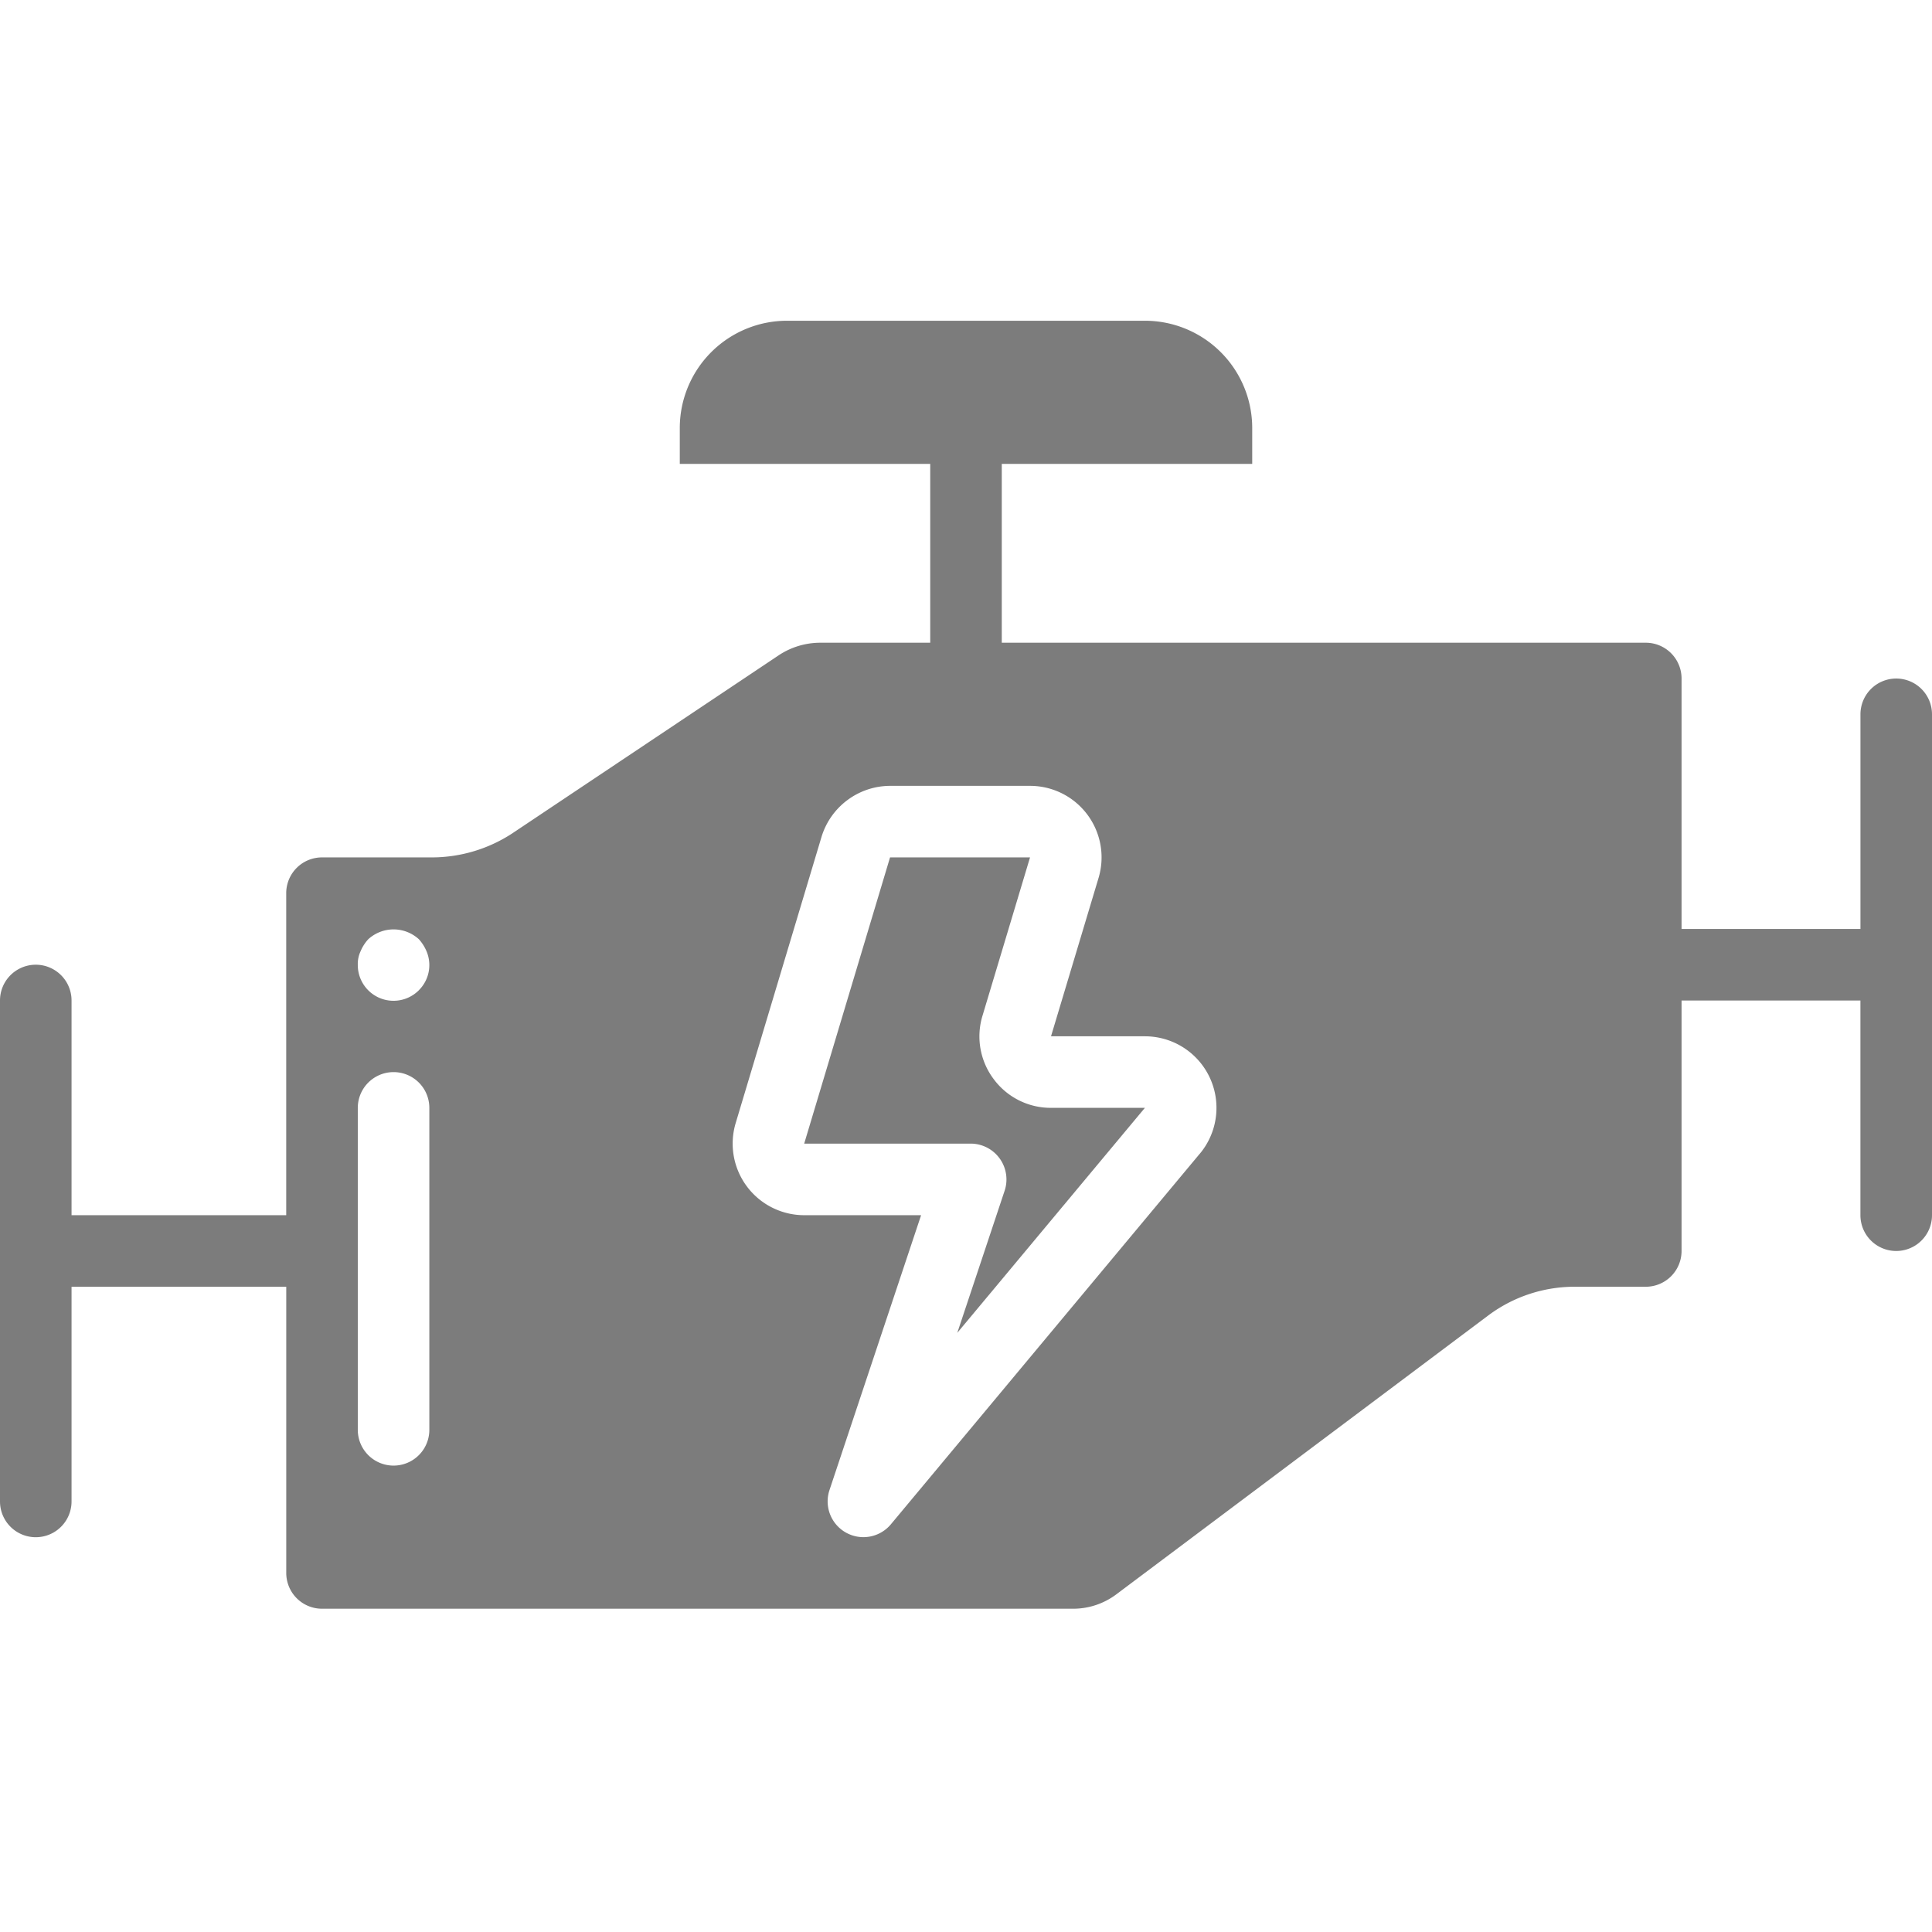 <svg xmlns="http://www.w3.org/2000/svg" width="512pt" height="512pt" viewBox="0 -85 512 512"><path fill="#7c7c7c" d="M263.32 200.95a18.8 18.8 0 01-2.95-16.76l12.6-41.97h-37.1l-22.75 75.85h44.13a9.5 9.5 0 018.99 12.48l-12.55 37.67 49.72-59.63h-24.87a18.8 18.8 0 01-15.22-7.64zm0 0"/><path fill="#7c7c7c" d="M502.52 94.82a9.48 9.48 0 00-9.48 9.48v56.88h-47.41V94.82a9.48 9.48 0 00-9.48-9.49H265.48v-47.4h66.37v-9.48A28.44 28.44 0 00303.41 0h-94.82a28.44 28.44 0 00-28.44 28.45v9.48h66.37v47.4h-29.3a19.97 19.97 0 00-10.72 3.24l-70.77 47.3a39 39 0 01-21.1 6.35h-29.3a9.48 9.48 0 00-9.48 9.48v85.34H18.96v-56.9a9.48 9.48 0 00-18.96 0V312.9a9.48 9.48 0 0018.96 0V256h56.9v75.85a9.48 9.48 0 009.47 9.48h199.12c4.1-.01 8.08-1.34 11.37-3.8l98.61-73.94a38.2 38.2 0 0122.75-7.59h18.97a9.48 9.48 0 009.48-9.48v-66.37h47.4v56.89a9.48 9.48 0 1018.97 0V104.3a9.48 9.48 0 00-9.48-9.48zm-388.74 199.1a9.48 9.48 0 11-18.96 0V208.6a9.48 9.48 0 1118.96 0zm-2.75-116.52a9.47 9.47 0 01-16.21-6.73 7.92 7.92 0 01.75-3.6c.48-1.16 1.16-2.21 2-3.14a9.93 9.93 0 0113.46 0c.83.93 1.5 1.98 1.99 3.13a9.39 9.39 0 01-2 10.34zm206.93 43.34l-81.87 98.22a9.48 9.48 0 01-16.27-9.07l24.28-72.85h-30.98a18.97 18.97 0 01-18.16-24.4l22.75-75.86c2.44-8 9.8-13.48 18.16-13.52h37.1a18.96 18.96 0 0118.16 24.4l-12.6 41.97h24.88a18.96 18.96 0 0114.57 31.1zm0 0"/></svg>